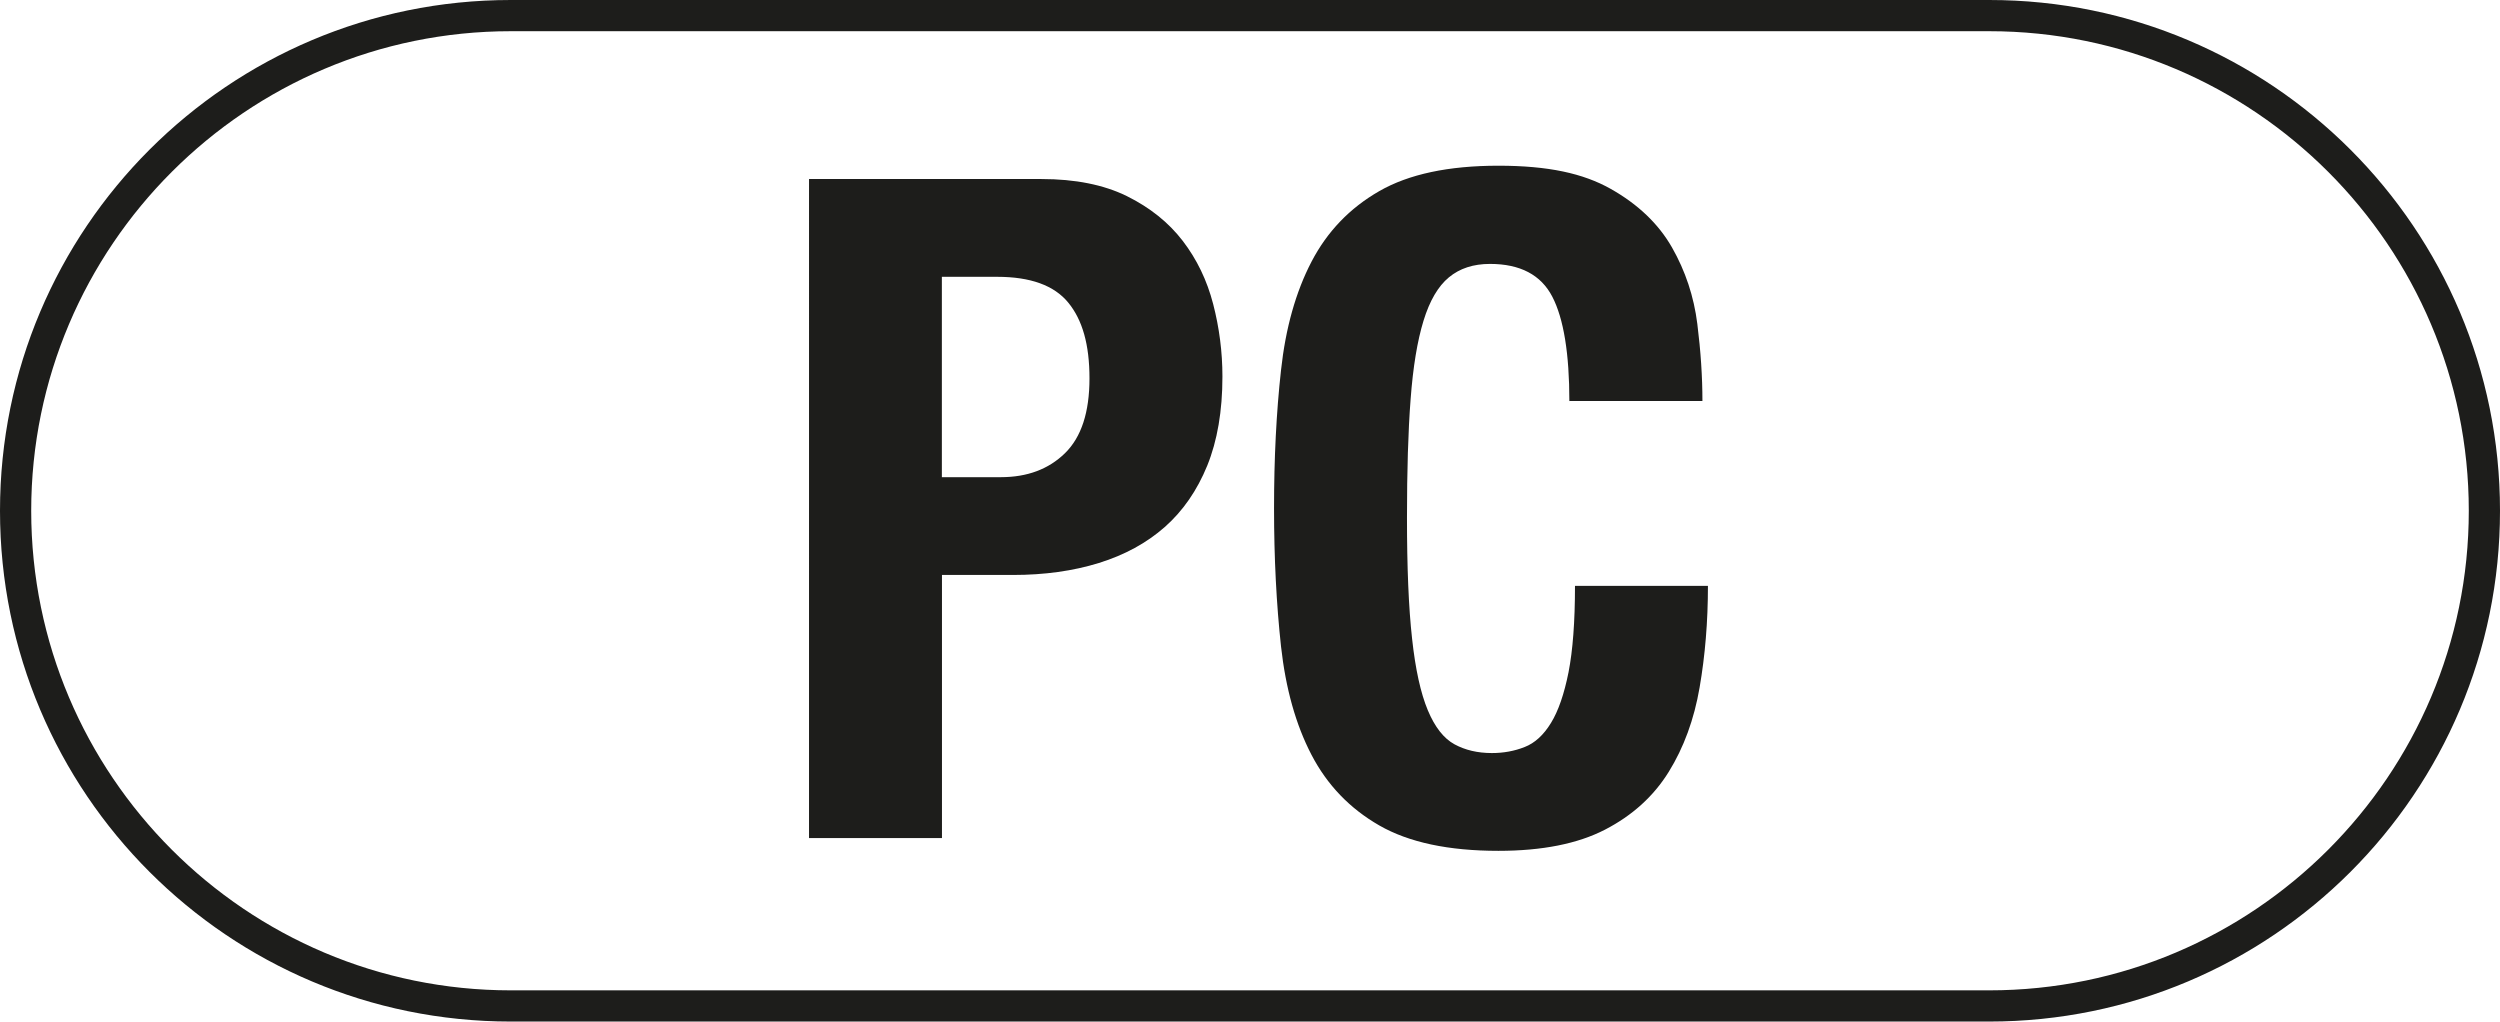 <?xml version="1.0" encoding="UTF-8"?><svg id="Capa_2" xmlns="http://www.w3.org/2000/svg" viewBox="0 0 240.32 98.2"><defs><style>.cls-1{fill:#1d1d1b;}</style></defs><g id="ARTWORK"><g><path class="cls-1" d="M191.22,3c25.42,0,46.1,20.68,46.1,46.1s-20.68,46.1-46.1,46.1H49.1c-25.42,0-46.1-20.68-46.1-46.1S23.68,3,49.1,3H191.22m0-3H49.1C21.98,0,0,21.98,0,49.1s21.98,49.1,49.1,49.1H191.22c27.12,0,49.1-21.98,49.1-49.1S218.34,0,191.22,0h0Z"/><g><path class="cls-1" d="M77.75,17.21h22.36c3.25,0,5.99,.55,8.21,1.64,2.22,1.1,4.01,2.53,5.37,4.3,1.36,1.77,2.34,3.8,2.93,6.08,.59,2.28,.89,4.6,.89,6.97,0,3.31-.49,6.17-1.46,8.56-.98,2.4-2.34,4.36-4.08,5.9-1.75,1.54-3.86,2.69-6.34,3.46-2.48,.77-5.24,1.15-8.25,1.15h-6.83v25.29h-12.78V17.21Zm12.78,28.66h5.68c2.54,0,4.6-.77,6.17-2.31,1.57-1.54,2.35-3.93,2.35-7.19s-.68-5.62-2.04-7.28c-1.36-1.66-3.64-2.48-6.83-2.48h-5.32v19.25Z"/><path class="cls-1" d="M150.86,38.59c0-4.61-.55-7.97-1.64-10.07-1.09-2.1-3.09-3.15-5.99-3.15-1.6,0-2.91,.43-3.95,1.29-1.04,.86-1.85,2.25-2.44,4.17-.59,1.92-1.01,4.44-1.24,7.54-.24,3.11-.35,6.91-.35,11.4,0,4.79,.16,8.67,.49,11.62,.32,2.96,.83,5.25,1.51,6.88,.68,1.63,1.54,2.72,2.57,3.28,1.03,.56,2.23,.84,3.59,.84,1.12,0,2.17-.19,3.15-.58,.98-.38,1.82-1.15,2.53-2.31,.71-1.15,1.27-2.78,1.69-4.88,.41-2.1,.62-4.86,.62-8.3h12.78c0,3.43-.27,6.69-.8,9.76-.53,3.08-1.52,5.78-2.97,8.12-1.45,2.34-3.49,4.19-6.12,5.55-2.63,1.36-6.05,2.04-10.25,2.04-4.79,0-8.61-.81-11.45-2.44-2.84-1.63-5.01-3.89-6.52-6.79-1.51-2.9-2.48-6.37-2.93-10.43-.44-4.05-.67-8.47-.67-13.27s.22-9.21,.67-13.27c.44-4.05,1.42-7.53,2.93-10.43,1.51-2.9,3.68-5.16,6.52-6.79,2.84-1.63,6.66-2.44,11.45-2.44s8.15,.74,10.78,2.22c2.63,1.48,4.6,3.36,5.9,5.63,1.3,2.28,2.11,4.73,2.44,7.36,.33,2.63,.49,5.1,.49,7.41h-12.78Z"/></g></g></g></svg>